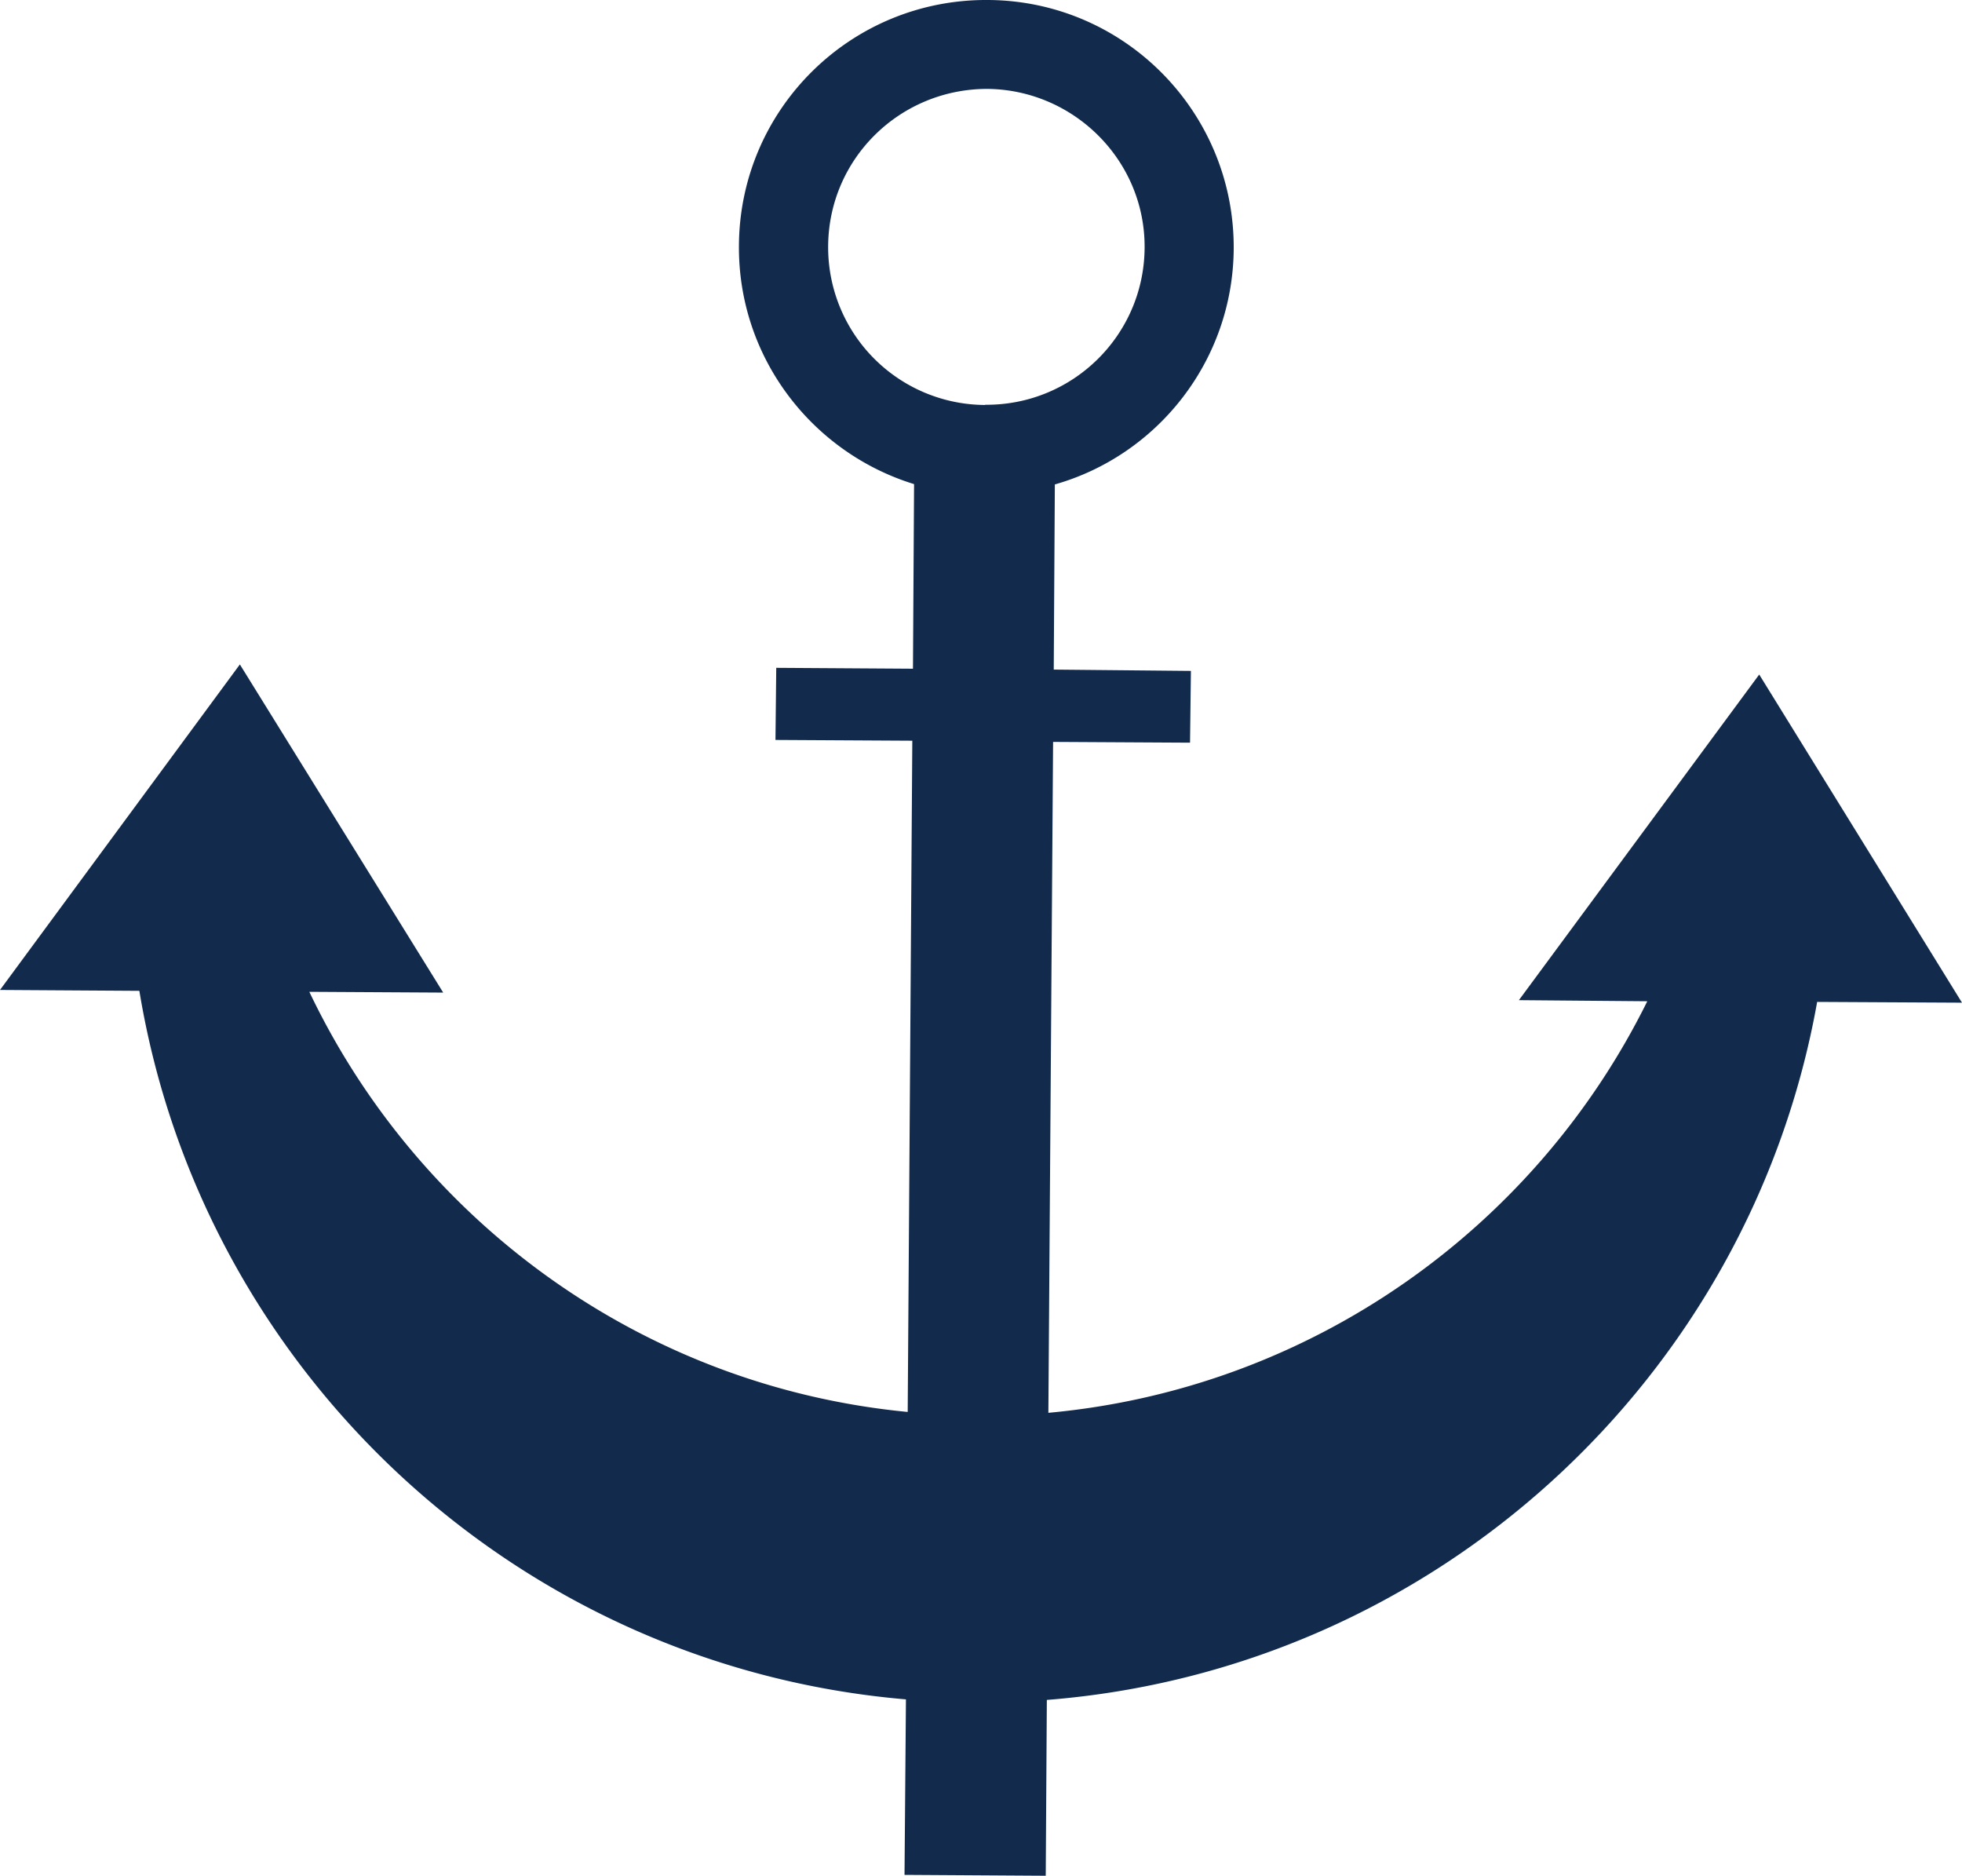 <svg xmlns="http://www.w3.org/2000/svg" viewBox="0 0 178.8 170.92" xmlns:v="https://vecta.io/nano"><path d="M82.56 154.83l-.13 16 12.87.08.1-16.02c35.3-2.78 64.07-29.23 70.2-63.6l13.2.07-18.48-29.9-21.9 29.67 11.7.1c-10.18 20.6-30.57 35.3-54.58 37.5l.43-61.13 12.48.07.08-6.54-12.5-.12.1-16.87c9.33-2.65 16.23-11.24 16.3-21.47C112.5 10.24 102.5.08 90.06 0c-12.5-.1-22.64 9.92-22.72 22.36-.08 10.25 6.7 18.9 15.96 21.75l-.1 16.82-12.46-.08-.07 6.57 12.47.07-.42 61.16c-24.15-2.32-44.56-17.36-54.53-38.28l12.2.07-18.53-29.9L0 90.2l12.7.08c5.7 34.6 34.32 61.53 69.86 64.56zM89.78 36.9a14.37 14.37 0 0 1-14.31-14.47C75.52 14.46 82 8.1 89.98 8.1c7.92.08 14.4 6.56 14.33 14.5-.06 7.96-6.57 14.35-14.53 14.28z" fill="#122b4d"/></svg>
